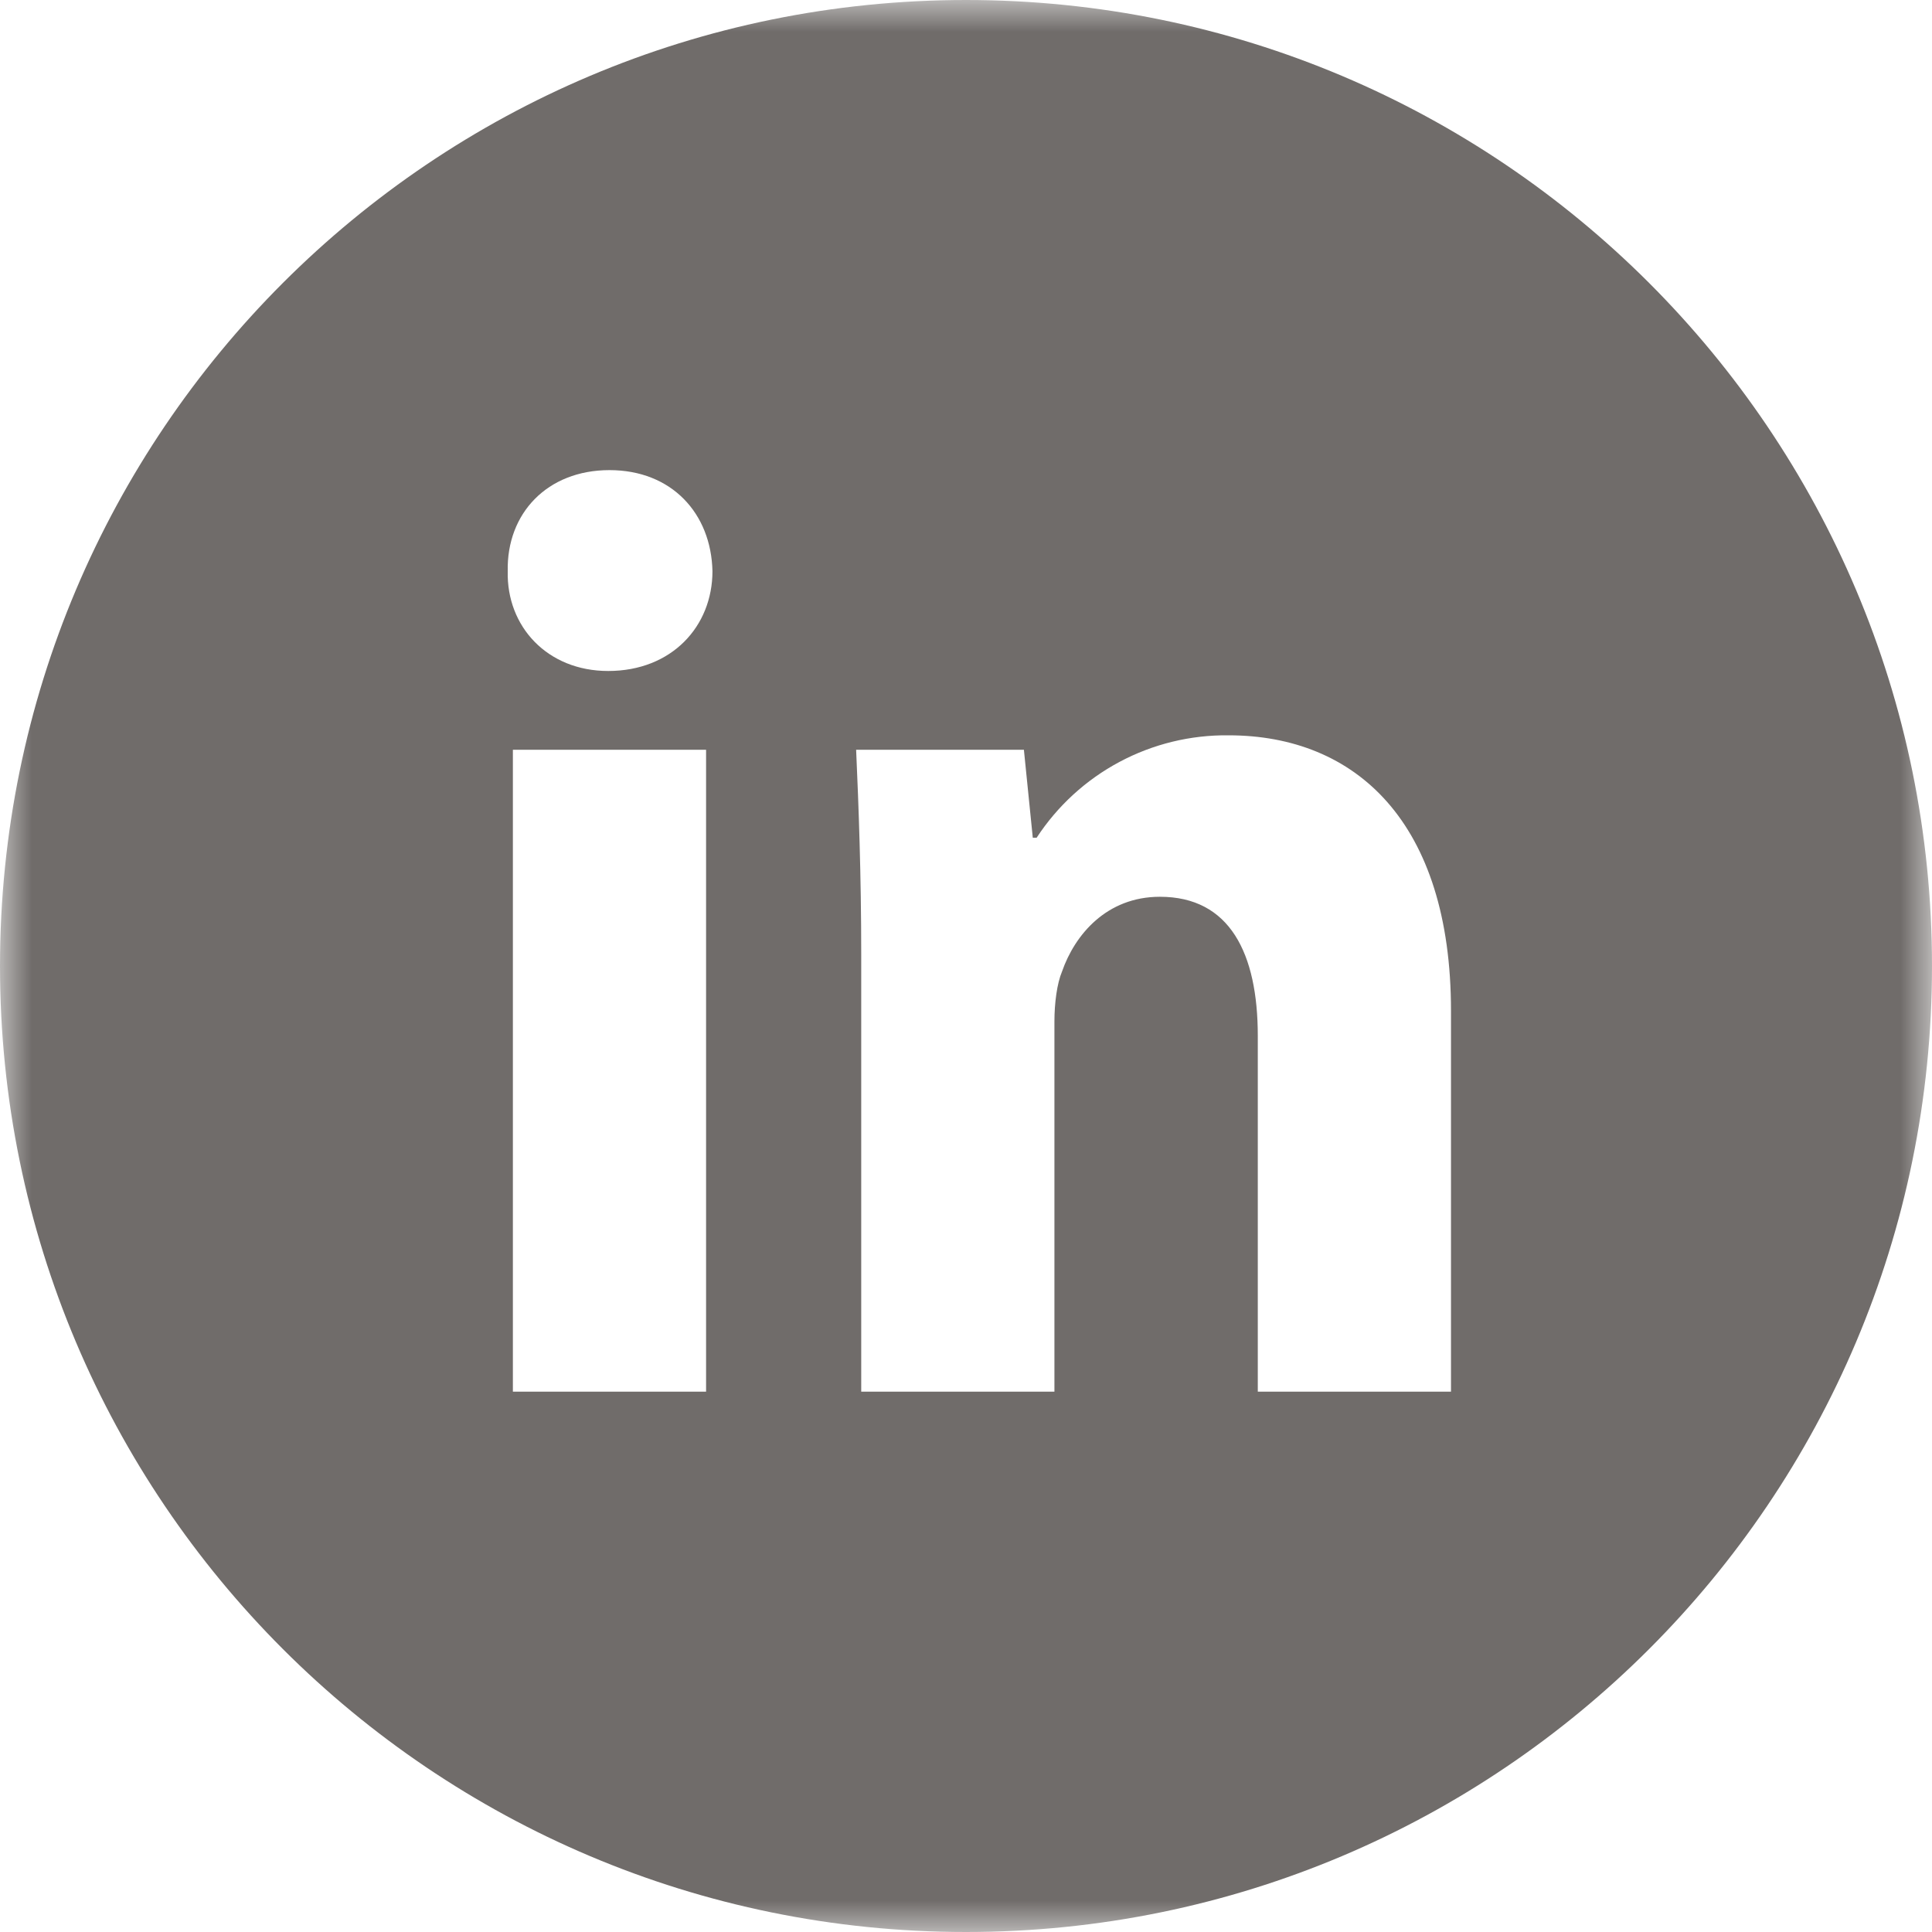 <svg width="30" height="30" viewBox="0 0 30 30" fill="none" xmlns="http://www.w3.org/2000/svg">
<g clip-path="url(#clip0_81_185)">
<mask id="mask0_81_185" style="mask-type:luminance" maskUnits="userSpaceOnUse" x="0" y="0" width="30" height="30">
<path d="M30 0H0V30H30V0Z" fill="white"/>
</mask>
<g mask="url(#mask0_81_185)">
<path d="M15 30C6.715 30 0 23.285 0 15C0 6.715 6.715 0 15 0C23.285 0 30 6.715 30 15C30 23.285 23.285 30 15 30ZM10.964 21.61V11.642H7.964V21.61H10.964ZM9.464 7.3C8.496 7.3 7.865 7.973 7.884 8.87C7.864 9.726 8.496 10.419 9.444 10.419C10.431 10.419 11.063 9.726 11.063 8.869C11.043 7.973 10.431 7.3 9.464 7.3ZM13.373 21.61H16.373V15.862C16.373 15.576 16.413 15.271 16.491 15.086C16.689 14.516 17.182 13.925 18.011 13.925C19.096 13.925 19.531 14.802 19.531 16.086V21.61H22.531V15.698C22.531 12.764 21.051 11.418 19.077 11.418C18.487 11.411 17.904 11.553 17.383 11.831C16.862 12.109 16.42 12.514 16.097 13.008H16.037L15.899 11.642H13.294C13.333 12.519 13.373 13.579 13.373 14.822V21.61Z" fill="#706C6A"/>
</g>
</g>
<defs>
<clipPath id="clip0_81_185">
<rect width="30" height="30" fill="white"/>
</clipPath>
</defs>
</svg>
